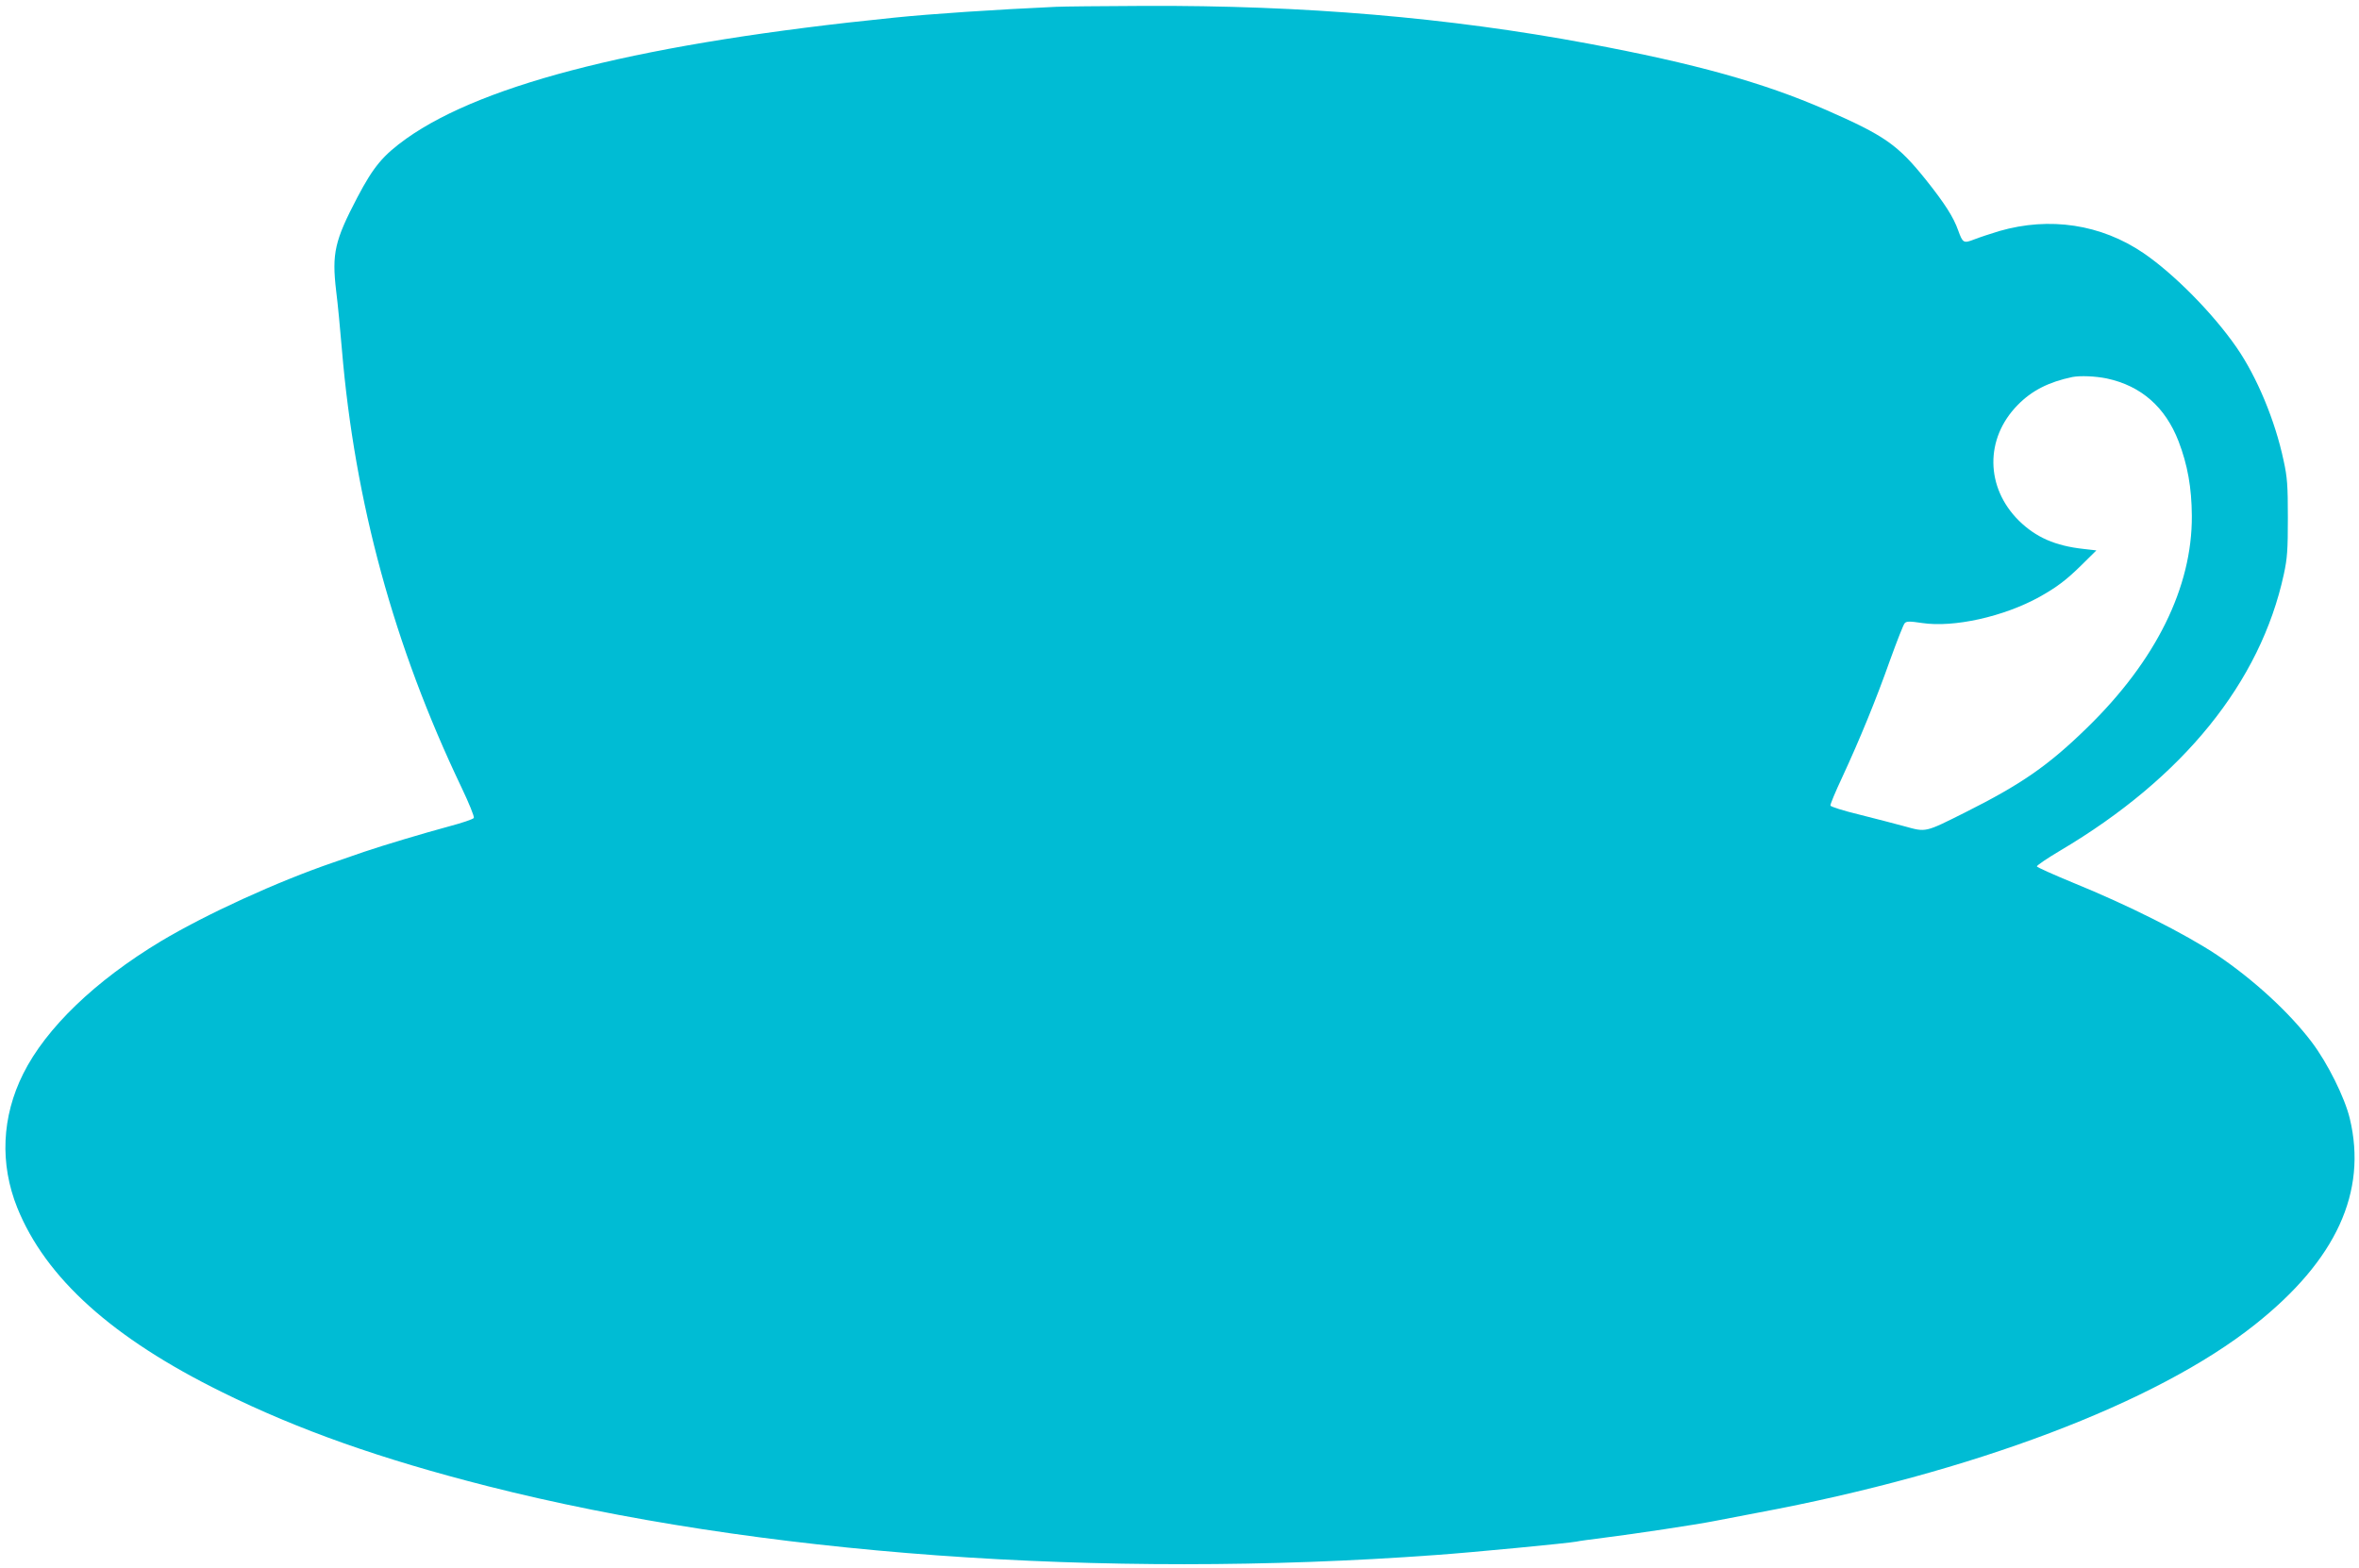 <?xml version="1.0" standalone="no"?>
<!DOCTYPE svg PUBLIC "-//W3C//DTD SVG 20010904//EN"
 "http://www.w3.org/TR/2001/REC-SVG-20010904/DTD/svg10.dtd">
<svg version="1.0" xmlns="http://www.w3.org/2000/svg"
 width="1280pt" height="851pt" viewBox="0 0 1280 851"
 preserveAspectRatio="xMidYMid meet">
<g transform="translate(0,851) scale(0.1,-0.1)"
fill="#00bcd4" stroke="none">
<path d="M5730 8473 c-329 -15 -677 -38 -880 -59 -1347 -136 -2218 -353 -2645
-656 -128 -92 -178 -152 -266 -319 -123 -235 -139 -304 -115 -508 9 -69 22
-211 31 -316 70 -832 283 -1611 648 -2376 42 -88 72 -162 68 -168 -5 -7 -64
-27 -132 -45 -141 -38 -361 -104 -464 -139 -38 -13 -113 -39 -165 -57 -307
-105 -691 -281 -937 -428 -357 -215 -623 -471 -747 -719 -117 -234 -128 -489
-32 -728 154 -381 516 -707 1111 -1000 414 -205 862 -363 1440 -510 1461 -371
3334 -507 5145 -374 188 13 728 65 765 73 11 3 79 12 150 21 167 21 499 71
595 90 41 8 149 29 240 46 1161 217 2161 595 2696 1021 440 349 610 719 514
1118 -27 113 -121 302 -206 414 -123 163 -318 341 -514 473 -173 115 -480 270
-785 394 -104 43 -191 82 -193 87 -1 5 56 44 127 86 667 395 1086 913 1213
1499 19 87 22 133 22 307 0 175 -3 220 -23 310 -46 218 -145 455 -255 614
-127 184 -340 400 -506 513 -230 156 -508 198 -782 119 -46 -14 -107 -34 -135
-45 -59 -23 -63 -20 -88 49 -25 71 -72 145 -174 273 -153 191 -224 241 -544
381 -339 148 -709 251 -1292 360 -756 141 -1540 208 -2410 204 -225 -1 -439
-3 -475 -5z m5702 -2017 c186 -40 317 -155 389 -341 49 -128 71 -251 72 -405
2 -387 -195 -786 -569 -1150 -210 -205 -356 -306 -661 -459 -220 -110 -211
-108 -330 -75 -54 15 -165 43 -247 64 -83 20 -152 42 -154 48 -2 6 27 75 64
154 95 205 184 422 260 637 37 102 72 192 79 199 10 11 27 11 94 1 172 -26
443 34 638 142 93 52 146 92 228 173 l80 79 -70 8 c-154 17 -258 63 -350 153
-182 180 -186 446 -7 628 76 78 168 125 297 152 43 8 123 5 187 -8z"/>
</g>
</svg>
